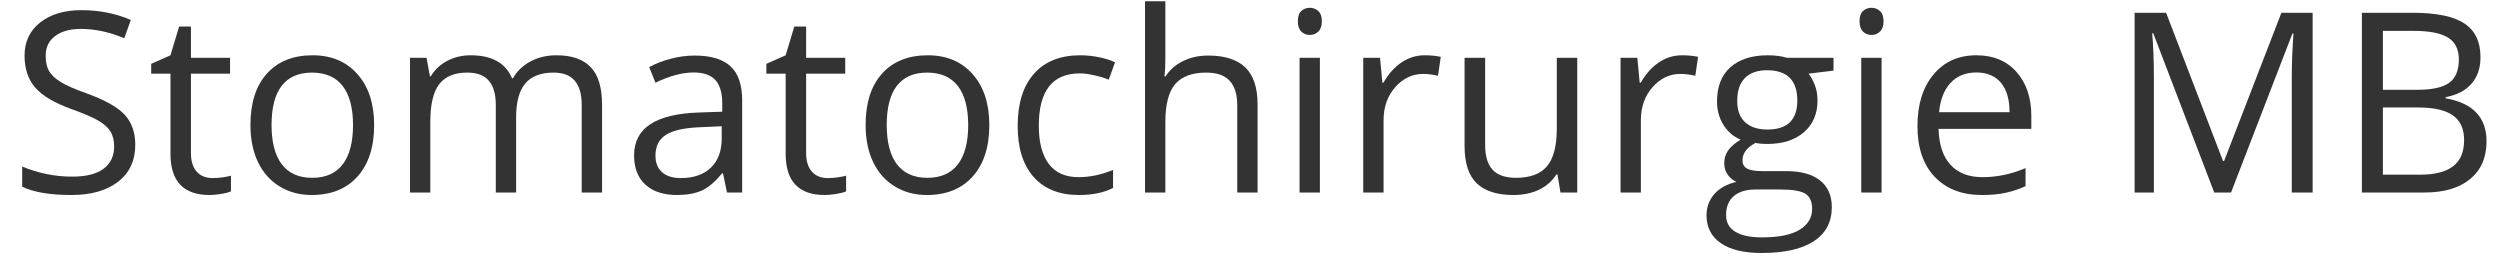 <svg xmlns="http://www.w3.org/2000/svg" xmlns:xlink="http://www.w3.org/1999/xlink" width="397" zoomAndPan="magnify" viewBox="0 0 297.75 30.75" height="41" preserveAspectRatio="xMidYMid meet" version="1.2"><defs><clipPath id="f975558a3a"><path d="M 1.078 0 L 296.426 0 L 296.426 30.504 L 1.078 30.504 Z M 1.078 0 "/></clipPath><clipPath id="ffa5eddaaa"><path d="M 202 6 L 218 6 L 218 30.504 L 202 30.504 Z M 202 6 "/></clipPath><clipPath id="662e934eae"><path d="M 280 1 L 295.426 1 L 295.426 23 L 280 23 Z M 280 1 "/></clipPath><clipPath id="10f8a88469"><rect x="0" width="296" y="0" height="31"/></clipPath></defs><g id="bad530d5d1"><g clip-rule="nonzero" clip-path="url(#f975558a3a)"><g transform="matrix(1,0,0,1,1,0)"><g clip-path="url(#10f8a88469)"><g style="fill:#333333;fill-opacity:1;"><g transform="translate(0.096, 22.928)"><path style="stroke:none" d="M 15.016 -5.688 C 15.016 -3.812 14.332 -2.344 12.969 -1.281 C 11.602 -0.227 9.75 0.297 7.406 0.297 C 4.875 0.297 2.922 -0.031 1.547 -0.688 L 1.547 -3.094 C 2.43 -2.719 3.391 -2.422 4.422 -2.203 C 5.453 -1.992 6.477 -1.891 7.5 -1.891 C 9.156 -1.891 10.398 -2.203 11.234 -2.828 C 12.078 -3.461 12.5 -4.344 12.5 -5.469 C 12.5 -6.207 12.348 -6.812 12.047 -7.281 C 11.754 -7.758 11.258 -8.195 10.562 -8.594 C 9.863 -8.988 8.801 -9.441 7.375 -9.953 C 5.383 -10.672 3.961 -11.516 3.109 -12.484 C 2.254 -13.461 1.828 -14.738 1.828 -16.312 C 1.828 -17.957 2.445 -19.27 3.688 -20.25 C 4.926 -21.227 6.566 -21.719 8.609 -21.719 C 10.734 -21.719 12.691 -21.328 14.484 -20.547 L 13.703 -18.375 C 11.93 -19.113 10.211 -19.484 8.547 -19.484 C 7.234 -19.484 6.203 -19.195 5.453 -18.625 C 4.711 -18.062 4.344 -17.281 4.344 -16.281 C 4.344 -15.539 4.477 -14.93 4.75 -14.453 C 5.031 -13.984 5.492 -13.551 6.141 -13.156 C 6.785 -12.758 7.781 -12.32 9.125 -11.844 C 11.363 -11.039 12.906 -10.18 13.75 -9.266 C 14.594 -8.348 15.016 -7.156 15.016 -5.688 Z M 15.016 -5.688 "/></g></g><g style="fill:#333333;fill-opacity:1;"><g transform="translate(16.553, 22.928)"><path style="stroke:none" d="M 7.766 -1.719 C 8.191 -1.719 8.602 -1.75 9 -1.812 C 9.406 -1.875 9.723 -1.938 9.953 -2 L 9.953 -0.141 C 9.691 -0.016 9.301 0.086 8.781 0.172 C 8.27 0.254 7.812 0.297 7.406 0.297 C 4.301 0.297 2.75 -1.336 2.75 -4.609 L 2.75 -14.156 L 0.453 -14.156 L 0.453 -15.328 L 2.75 -16.344 L 3.781 -19.766 L 5.188 -19.766 L 5.188 -16.047 L 9.844 -16.047 L 9.844 -14.156 L 5.188 -14.156 L 5.188 -4.719 C 5.188 -3.75 5.414 -3.004 5.875 -2.484 C 6.332 -1.973 6.961 -1.719 7.766 -1.719 Z M 7.766 -1.719 "/></g></g><g style="fill:#333333;fill-opacity:1;"><g transform="translate(27.139, 22.928)"><path style="stroke:none" d="M 16.422 -8.031 C 16.422 -5.414 15.758 -3.375 14.438 -1.906 C 13.125 -0.438 11.305 0.297 8.984 0.297 C 7.555 0.297 6.285 -0.039 5.172 -0.719 C 4.055 -1.395 3.195 -2.359 2.594 -3.609 C 1.988 -4.867 1.688 -6.344 1.688 -8.031 C 1.688 -10.656 2.336 -12.695 3.641 -14.156 C 4.953 -15.613 6.77 -16.344 9.094 -16.344 C 11.332 -16.344 13.113 -15.594 14.438 -14.094 C 15.758 -12.602 16.422 -10.582 16.422 -8.031 Z M 4.203 -8.031 C 4.203 -5.988 4.609 -4.43 5.422 -3.359 C 6.242 -2.285 7.453 -1.75 9.047 -1.75 C 10.641 -1.75 11.848 -2.281 12.672 -3.344 C 13.492 -4.414 13.906 -5.977 13.906 -8.031 C 13.906 -10.07 13.492 -11.625 12.672 -12.688 C 11.848 -13.75 10.629 -14.281 9.016 -14.281 C 7.422 -14.281 6.219 -13.754 5.406 -12.703 C 4.602 -11.66 4.203 -10.102 4.203 -8.031 Z M 4.203 -8.031 "/></g></g><g style="fill:#333333;fill-opacity:1;"><g transform="translate(45.251, 22.928)"><path style="stroke:none" d="M 23.031 0 L 23.031 -10.438 C 23.031 -11.719 22.754 -12.676 22.203 -13.312 C 21.66 -13.957 20.812 -14.281 19.656 -14.281 C 18.145 -14.281 17.023 -13.844 16.297 -12.969 C 15.578 -12.102 15.219 -10.766 15.219 -8.953 L 15.219 0 L 12.797 0 L 12.797 -10.438 C 12.797 -11.719 12.52 -12.676 11.969 -13.312 C 11.426 -13.957 10.57 -14.281 9.406 -14.281 C 7.883 -14.281 6.77 -13.82 6.062 -12.906 C 5.352 -11.988 5 -10.492 5 -8.422 L 5 0 L 2.578 0 L 2.578 -16.047 L 4.547 -16.047 L 4.953 -13.844 L 5.062 -13.844 C 5.52 -14.625 6.164 -15.234 7 -15.672 C 7.832 -16.117 8.77 -16.344 9.812 -16.344 C 12.32 -16.344 13.961 -15.43 14.734 -13.609 L 14.844 -13.609 C 15.32 -14.453 16.016 -15.117 16.922 -15.609 C 17.828 -16.098 18.863 -16.344 20.031 -16.344 C 21.844 -16.344 23.195 -15.875 24.094 -14.938 C 25 -14.008 25.453 -12.52 25.453 -10.469 L 25.453 0 Z M 23.031 0 "/></g></g><g style="fill:#333333;fill-opacity:1;"><g transform="translate(73.144, 22.928)"><path style="stroke:none" d="M 12.438 0 L 11.969 -2.281 L 11.844 -2.281 C 11.039 -1.281 10.238 -0.598 9.438 -0.234 C 8.645 0.117 7.656 0.297 6.469 0.297 C 4.875 0.297 3.625 -0.113 2.719 -0.938 C 1.82 -1.758 1.375 -2.926 1.375 -4.438 C 1.375 -7.676 3.969 -9.375 9.156 -9.531 L 11.875 -9.625 L 11.875 -10.609 C 11.875 -11.867 11.602 -12.797 11.062 -13.391 C 10.52 -13.992 9.656 -14.297 8.469 -14.297 C 7.125 -14.297 5.609 -13.891 3.922 -13.078 L 3.172 -14.938 C 3.961 -15.363 4.828 -15.695 5.766 -15.938 C 6.711 -16.188 7.66 -16.312 8.609 -16.312 C 10.523 -16.312 11.941 -15.883 12.859 -15.031 C 13.785 -14.188 14.25 -12.828 14.25 -10.953 L 14.25 0 Z M 6.953 -1.719 C 8.461 -1.719 9.648 -2.129 10.516 -2.953 C 11.379 -3.785 11.812 -4.945 11.812 -6.438 L 11.812 -7.891 L 9.391 -7.781 C 7.453 -7.719 6.055 -7.422 5.203 -6.891 C 4.348 -6.359 3.922 -5.531 3.922 -4.406 C 3.922 -3.531 4.188 -2.863 4.719 -2.406 C 5.25 -1.945 5.992 -1.719 6.953 -1.719 Z M 6.953 -1.719 "/></g></g><g style="fill:#333333;fill-opacity:1;"><g transform="translate(89.821, 22.928)"><path style="stroke:none" d="M 7.766 -1.719 C 8.191 -1.719 8.602 -1.75 9 -1.812 C 9.406 -1.875 9.723 -1.938 9.953 -2 L 9.953 -0.141 C 9.691 -0.016 9.301 0.086 8.781 0.172 C 8.27 0.254 7.812 0.297 7.406 0.297 C 4.301 0.297 2.75 -1.336 2.75 -4.609 L 2.75 -14.156 L 0.453 -14.156 L 0.453 -15.328 L 2.75 -16.344 L 3.781 -19.766 L 5.188 -19.766 L 5.188 -16.047 L 9.844 -16.047 L 9.844 -14.156 L 5.188 -14.156 L 5.188 -4.719 C 5.188 -3.75 5.414 -3.004 5.875 -2.484 C 6.332 -1.973 6.961 -1.719 7.766 -1.719 Z M 7.766 -1.719 "/></g></g><g style="fill:#333333;fill-opacity:1;"><g transform="translate(100.406, 22.928)"><path style="stroke:none" d="M 16.422 -8.031 C 16.422 -5.414 15.758 -3.375 14.438 -1.906 C 13.125 -0.438 11.305 0.297 8.984 0.297 C 7.555 0.297 6.285 -0.039 5.172 -0.719 C 4.055 -1.395 3.195 -2.359 2.594 -3.609 C 1.988 -4.867 1.688 -6.344 1.688 -8.031 C 1.688 -10.656 2.336 -12.695 3.641 -14.156 C 4.953 -15.613 6.77 -16.344 9.094 -16.344 C 11.332 -16.344 13.113 -15.594 14.438 -14.094 C 15.758 -12.602 16.422 -10.582 16.422 -8.031 Z M 4.203 -8.031 C 4.203 -5.988 4.609 -4.43 5.422 -3.359 C 6.242 -2.285 7.453 -1.75 9.047 -1.75 C 10.641 -1.75 11.848 -2.281 12.672 -3.344 C 13.492 -4.414 13.906 -5.977 13.906 -8.031 C 13.906 -10.07 13.492 -11.625 12.672 -12.688 C 11.848 -13.75 10.629 -14.281 9.016 -14.281 C 7.422 -14.281 6.219 -13.754 5.406 -12.703 C 4.602 -11.66 4.203 -10.102 4.203 -8.031 Z M 4.203 -8.031 "/></g></g><g style="fill:#333333;fill-opacity:1;"><g transform="translate(118.518, 22.928)"><path style="stroke:none" d="M 8.984 0.297 C 6.66 0.297 4.863 -0.414 3.594 -1.844 C 2.32 -3.281 1.688 -5.305 1.688 -7.922 C 1.688 -10.609 2.332 -12.68 3.625 -14.141 C 4.914 -15.609 6.758 -16.344 9.156 -16.344 C 9.926 -16.344 10.695 -16.258 11.469 -16.094 C 12.238 -15.926 12.844 -15.727 13.281 -15.5 L 12.531 -13.438 C 12 -13.656 11.414 -13.832 10.781 -13.969 C 10.145 -14.113 9.582 -14.188 9.094 -14.188 C 5.832 -14.188 4.203 -12.109 4.203 -7.953 C 4.203 -5.984 4.598 -4.469 5.391 -3.406 C 6.191 -2.352 7.375 -1.828 8.938 -1.828 C 10.27 -1.828 11.641 -2.113 13.047 -2.688 L 13.047 -0.547 C 11.973 0.016 10.617 0.297 8.984 0.297 Z M 8.984 0.297 "/></g></g><g style="fill:#333333;fill-opacity:1;"><g transform="translate(132.794, 22.928)"><path style="stroke:none" d="M 13.562 0 L 13.562 -10.375 C 13.562 -11.688 13.258 -12.664 12.656 -13.312 C 12.062 -13.957 11.133 -14.281 9.875 -14.281 C 8.176 -14.281 6.938 -13.816 6.156 -12.891 C 5.383 -11.973 5 -10.473 5 -8.391 L 5 0 L 2.578 0 L 2.578 -22.781 L 5 -22.781 L 5 -15.891 C 5 -15.055 4.961 -14.367 4.891 -13.828 L 5.031 -13.828 C 5.508 -14.598 6.191 -15.203 7.078 -15.641 C 7.961 -16.086 8.973 -16.312 10.109 -16.312 C 12.066 -16.312 13.535 -15.844 14.516 -14.906 C 15.492 -13.977 15.984 -12.5 15.984 -10.469 L 15.984 0 Z M 13.562 0 "/></g></g><g style="fill:#333333;fill-opacity:1;"><g transform="translate(151.199, 22.928)"><path style="stroke:none" d="M 5 0 L 2.578 0 L 2.578 -16.047 L 5 -16.047 Z M 2.375 -20.391 C 2.375 -20.953 2.508 -21.359 2.781 -21.609 C 3.051 -21.867 3.395 -22 3.812 -22 C 4.195 -22 4.531 -21.867 4.812 -21.609 C 5.094 -21.348 5.234 -20.941 5.234 -20.391 C 5.234 -19.848 5.094 -19.441 4.812 -19.172 C 4.531 -18.898 4.195 -18.766 3.812 -18.766 C 3.395 -18.766 3.051 -18.898 2.781 -19.172 C 2.508 -19.441 2.375 -19.848 2.375 -20.391 Z M 2.375 -20.391 "/></g></g><g style="fill:#333333;fill-opacity:1;"><g transform="translate(158.783, 22.928)"><path style="stroke:none" d="M 9.891 -16.344 C 10.609 -16.344 11.25 -16.281 11.812 -16.156 L 11.484 -13.906 C 10.816 -14.051 10.227 -14.125 9.719 -14.125 C 8.426 -14.125 7.316 -13.598 6.391 -12.547 C 5.461 -11.492 5 -10.18 5 -8.609 L 5 0 L 2.578 0 L 2.578 -16.047 L 4.578 -16.047 L 4.859 -13.078 L 4.984 -13.078 C 5.578 -14.117 6.289 -14.922 7.125 -15.484 C 7.969 -16.055 8.891 -16.344 9.891 -16.344 Z M 9.891 -16.344 "/></g></g><g style="fill:#333333;fill-opacity:1;"><g transform="translate(171.023, 22.928)"><path style="stroke:none" d="M 4.859 -16.047 L 4.859 -5.641 C 4.859 -4.328 5.156 -3.348 5.75 -2.703 C 6.344 -2.066 7.273 -1.75 8.547 -1.75 C 10.223 -1.75 11.445 -2.207 12.219 -3.125 C 13 -4.039 13.391 -5.535 13.391 -7.609 L 13.391 -16.047 L 15.828 -16.047 L 15.828 0 L 13.828 0 L 13.469 -2.156 L 13.344 -2.156 C 12.844 -1.363 12.148 -0.754 11.266 -0.328 C 10.379 0.086 9.375 0.297 8.25 0.297 C 6.289 0.297 4.828 -0.164 3.859 -1.094 C 2.891 -2.02 2.406 -3.504 2.406 -5.547 L 2.406 -16.047 Z M 4.859 -16.047 "/></g></g><g style="fill:#333333;fill-opacity:1;"><g transform="translate(189.428, 22.928)"><path style="stroke:none" d="M 9.891 -16.344 C 10.609 -16.344 11.25 -16.281 11.812 -16.156 L 11.484 -13.906 C 10.816 -14.051 10.227 -14.125 9.719 -14.125 C 8.426 -14.125 7.316 -13.598 6.391 -12.547 C 5.461 -11.492 5 -10.18 5 -8.609 L 5 0 L 2.578 0 L 2.578 -16.047 L 4.578 -16.047 L 4.859 -13.078 L 4.984 -13.078 C 5.578 -14.117 6.289 -14.922 7.125 -15.484 C 7.969 -16.055 8.891 -16.344 9.891 -16.344 Z M 9.891 -16.344 "/></g></g><g clip-rule="nonzero" clip-path="url(#ffa5eddaaa)"><g style="fill:#333333;fill-opacity:1;"><g transform="translate(201.669, 22.928)"><path style="stroke:none" d="M 15.703 -16.047 L 15.703 -14.516 L 12.734 -14.156 C 13.004 -13.812 13.25 -13.363 13.469 -12.812 C 13.688 -12.258 13.797 -11.641 13.797 -10.953 C 13.797 -9.379 13.258 -8.125 12.188 -7.188 C 11.113 -6.25 9.641 -5.781 7.766 -5.781 C 7.285 -5.781 6.832 -5.82 6.406 -5.906 C 5.375 -5.352 4.859 -4.66 4.859 -3.828 C 4.859 -3.391 5.035 -3.066 5.391 -2.859 C 5.754 -2.648 6.379 -2.547 7.266 -2.547 L 10.109 -2.547 C 11.836 -2.547 13.164 -2.176 14.094 -1.438 C 15.031 -0.707 15.5 0.352 15.5 1.75 C 15.5 3.52 14.785 4.867 13.359 5.797 C 11.941 6.734 9.863 7.203 7.125 7.203 C 5.031 7.203 3.414 6.812 2.281 6.031 C 1.145 5.25 0.578 4.145 0.578 2.719 C 0.578 1.75 0.883 0.906 1.5 0.188 C 2.125 -0.52 3.004 -1.004 4.141 -1.266 C 3.734 -1.441 3.391 -1.723 3.109 -2.109 C 2.828 -2.504 2.688 -2.961 2.688 -3.484 C 2.688 -4.066 2.844 -4.578 3.156 -5.016 C 3.469 -5.461 3.961 -5.891 4.641 -6.297 C 3.805 -6.641 3.129 -7.219 2.609 -8.031 C 2.086 -8.852 1.828 -9.789 1.828 -10.844 C 1.828 -12.602 2.352 -13.957 3.406 -14.906 C 4.469 -15.863 5.961 -16.344 7.891 -16.344 C 8.734 -16.344 9.488 -16.242 10.156 -16.047 Z M 2.906 2.688 C 2.906 3.562 3.27 4.223 4 4.672 C 4.738 5.117 5.789 5.344 7.156 5.344 C 9.195 5.344 10.707 5.035 11.688 4.422 C 12.664 3.816 13.156 2.992 13.156 1.953 C 13.156 1.078 12.883 0.473 12.344 0.141 C 11.812 -0.191 10.805 -0.359 9.328 -0.359 L 6.406 -0.359 C 5.312 -0.359 4.453 -0.098 3.828 0.422 C 3.211 0.953 2.906 1.707 2.906 2.688 Z M 4.234 -10.906 C 4.234 -9.781 4.551 -8.93 5.188 -8.359 C 5.82 -7.785 6.703 -7.5 7.828 -7.5 C 10.203 -7.5 11.391 -8.648 11.391 -10.953 C 11.391 -13.359 10.188 -14.562 7.781 -14.562 C 6.645 -14.562 5.77 -14.254 5.156 -13.641 C 4.539 -13.023 4.234 -12.113 4.234 -10.906 Z M 4.234 -10.906 "/></g></g></g><g style="fill:#333333;fill-opacity:1;"><g transform="translate(218.097, 22.928)"><path style="stroke:none" d="M 5 0 L 2.578 0 L 2.578 -16.047 L 5 -16.047 Z M 2.375 -20.391 C 2.375 -20.953 2.508 -21.359 2.781 -21.609 C 3.051 -21.867 3.395 -22 3.812 -22 C 4.195 -22 4.531 -21.867 4.812 -21.609 C 5.094 -21.348 5.234 -20.941 5.234 -20.391 C 5.234 -19.848 5.094 -19.441 4.812 -19.172 C 4.531 -18.898 4.195 -18.766 3.812 -18.766 C 3.395 -18.766 3.051 -18.898 2.781 -19.172 C 2.508 -19.441 2.375 -19.848 2.375 -20.391 Z M 2.375 -20.391 "/></g></g><g style="fill:#333333;fill-opacity:1;"><g transform="translate(225.681, 22.928)"><path style="stroke:none" d="M 9.359 0.297 C 6.984 0.297 5.109 -0.426 3.734 -1.875 C 2.367 -3.32 1.688 -5.328 1.688 -7.891 C 1.688 -10.473 2.32 -12.523 3.594 -14.047 C 4.863 -15.578 6.57 -16.344 8.719 -16.344 C 10.727 -16.344 12.316 -15.68 13.484 -14.359 C 14.66 -13.035 15.25 -11.289 15.25 -9.125 L 15.25 -7.578 L 4.203 -7.578 C 4.254 -5.703 4.727 -4.273 5.625 -3.297 C 6.531 -2.316 7.801 -1.828 9.438 -1.828 C 11.164 -1.828 12.875 -2.188 14.562 -2.906 L 14.562 -0.75 C 13.707 -0.375 12.895 -0.109 12.125 0.047 C 11.363 0.211 10.441 0.297 9.359 0.297 Z M 8.703 -14.297 C 7.41 -14.297 6.379 -13.875 5.609 -13.031 C 4.848 -12.195 4.398 -11.039 4.266 -9.562 L 12.656 -9.562 C 12.656 -11.094 12.312 -12.266 11.625 -13.078 C 10.938 -13.891 9.961 -14.297 8.703 -14.297 Z M 8.703 -14.297 "/></g></g><g style="fill:#333333;fill-opacity:1;"><g transform="translate(242.504, 22.928)"><path style="stroke:none" d=""/></g></g><g style="fill:#333333;fill-opacity:1;"><g transform="translate(250.294, 22.928)"><path style="stroke:none" d="M 12.422 0 L 5.156 -18.969 L 5.031 -18.969 C 5.164 -17.469 5.234 -15.68 5.234 -13.609 L 5.234 0 L 2.938 0 L 2.938 -21.406 L 6.688 -21.406 L 13.469 -3.75 L 13.594 -3.75 L 20.422 -21.406 L 24.141 -21.406 L 24.141 0 L 21.656 0 L 21.656 -13.797 C 21.656 -15.367 21.723 -17.082 21.859 -18.938 L 21.734 -18.938 L 14.422 0 Z M 12.422 0 "/></g></g><g clip-rule="nonzero" clip-path="url(#662e934eae)"><g style="fill:#333333;fill-opacity:1;"><g transform="translate(277.366, 22.928)"><path style="stroke:none" d="M 2.938 -21.406 L 8.984 -21.406 C 11.828 -21.406 13.883 -20.977 15.156 -20.125 C 16.426 -19.281 17.062 -17.941 17.062 -16.109 C 17.062 -14.836 16.707 -13.789 16 -12.969 C 15.289 -12.145 14.258 -11.609 12.906 -11.359 L 12.906 -11.219 C 16.156 -10.656 17.781 -8.945 17.781 -6.094 C 17.781 -4.176 17.129 -2.68 15.828 -1.609 C 14.535 -0.535 12.727 0 10.406 0 L 2.938 0 Z M 5.438 -12.234 L 9.531 -12.234 C 11.289 -12.234 12.555 -12.508 13.328 -13.062 C 14.098 -13.613 14.484 -14.547 14.484 -15.859 C 14.484 -17.055 14.051 -17.922 13.188 -18.453 C 12.332 -18.984 10.969 -19.25 9.094 -19.25 L 5.438 -19.25 Z M 5.438 -10.125 L 5.438 -2.125 L 9.891 -2.125 C 11.617 -2.125 12.922 -2.457 13.797 -3.125 C 14.672 -3.789 15.109 -4.836 15.109 -6.266 C 15.109 -7.586 14.66 -8.562 13.766 -9.188 C 12.879 -9.812 11.52 -10.125 9.688 -10.125 Z M 5.438 -10.125 "/></g></g></g></g></g></g></g></svg>